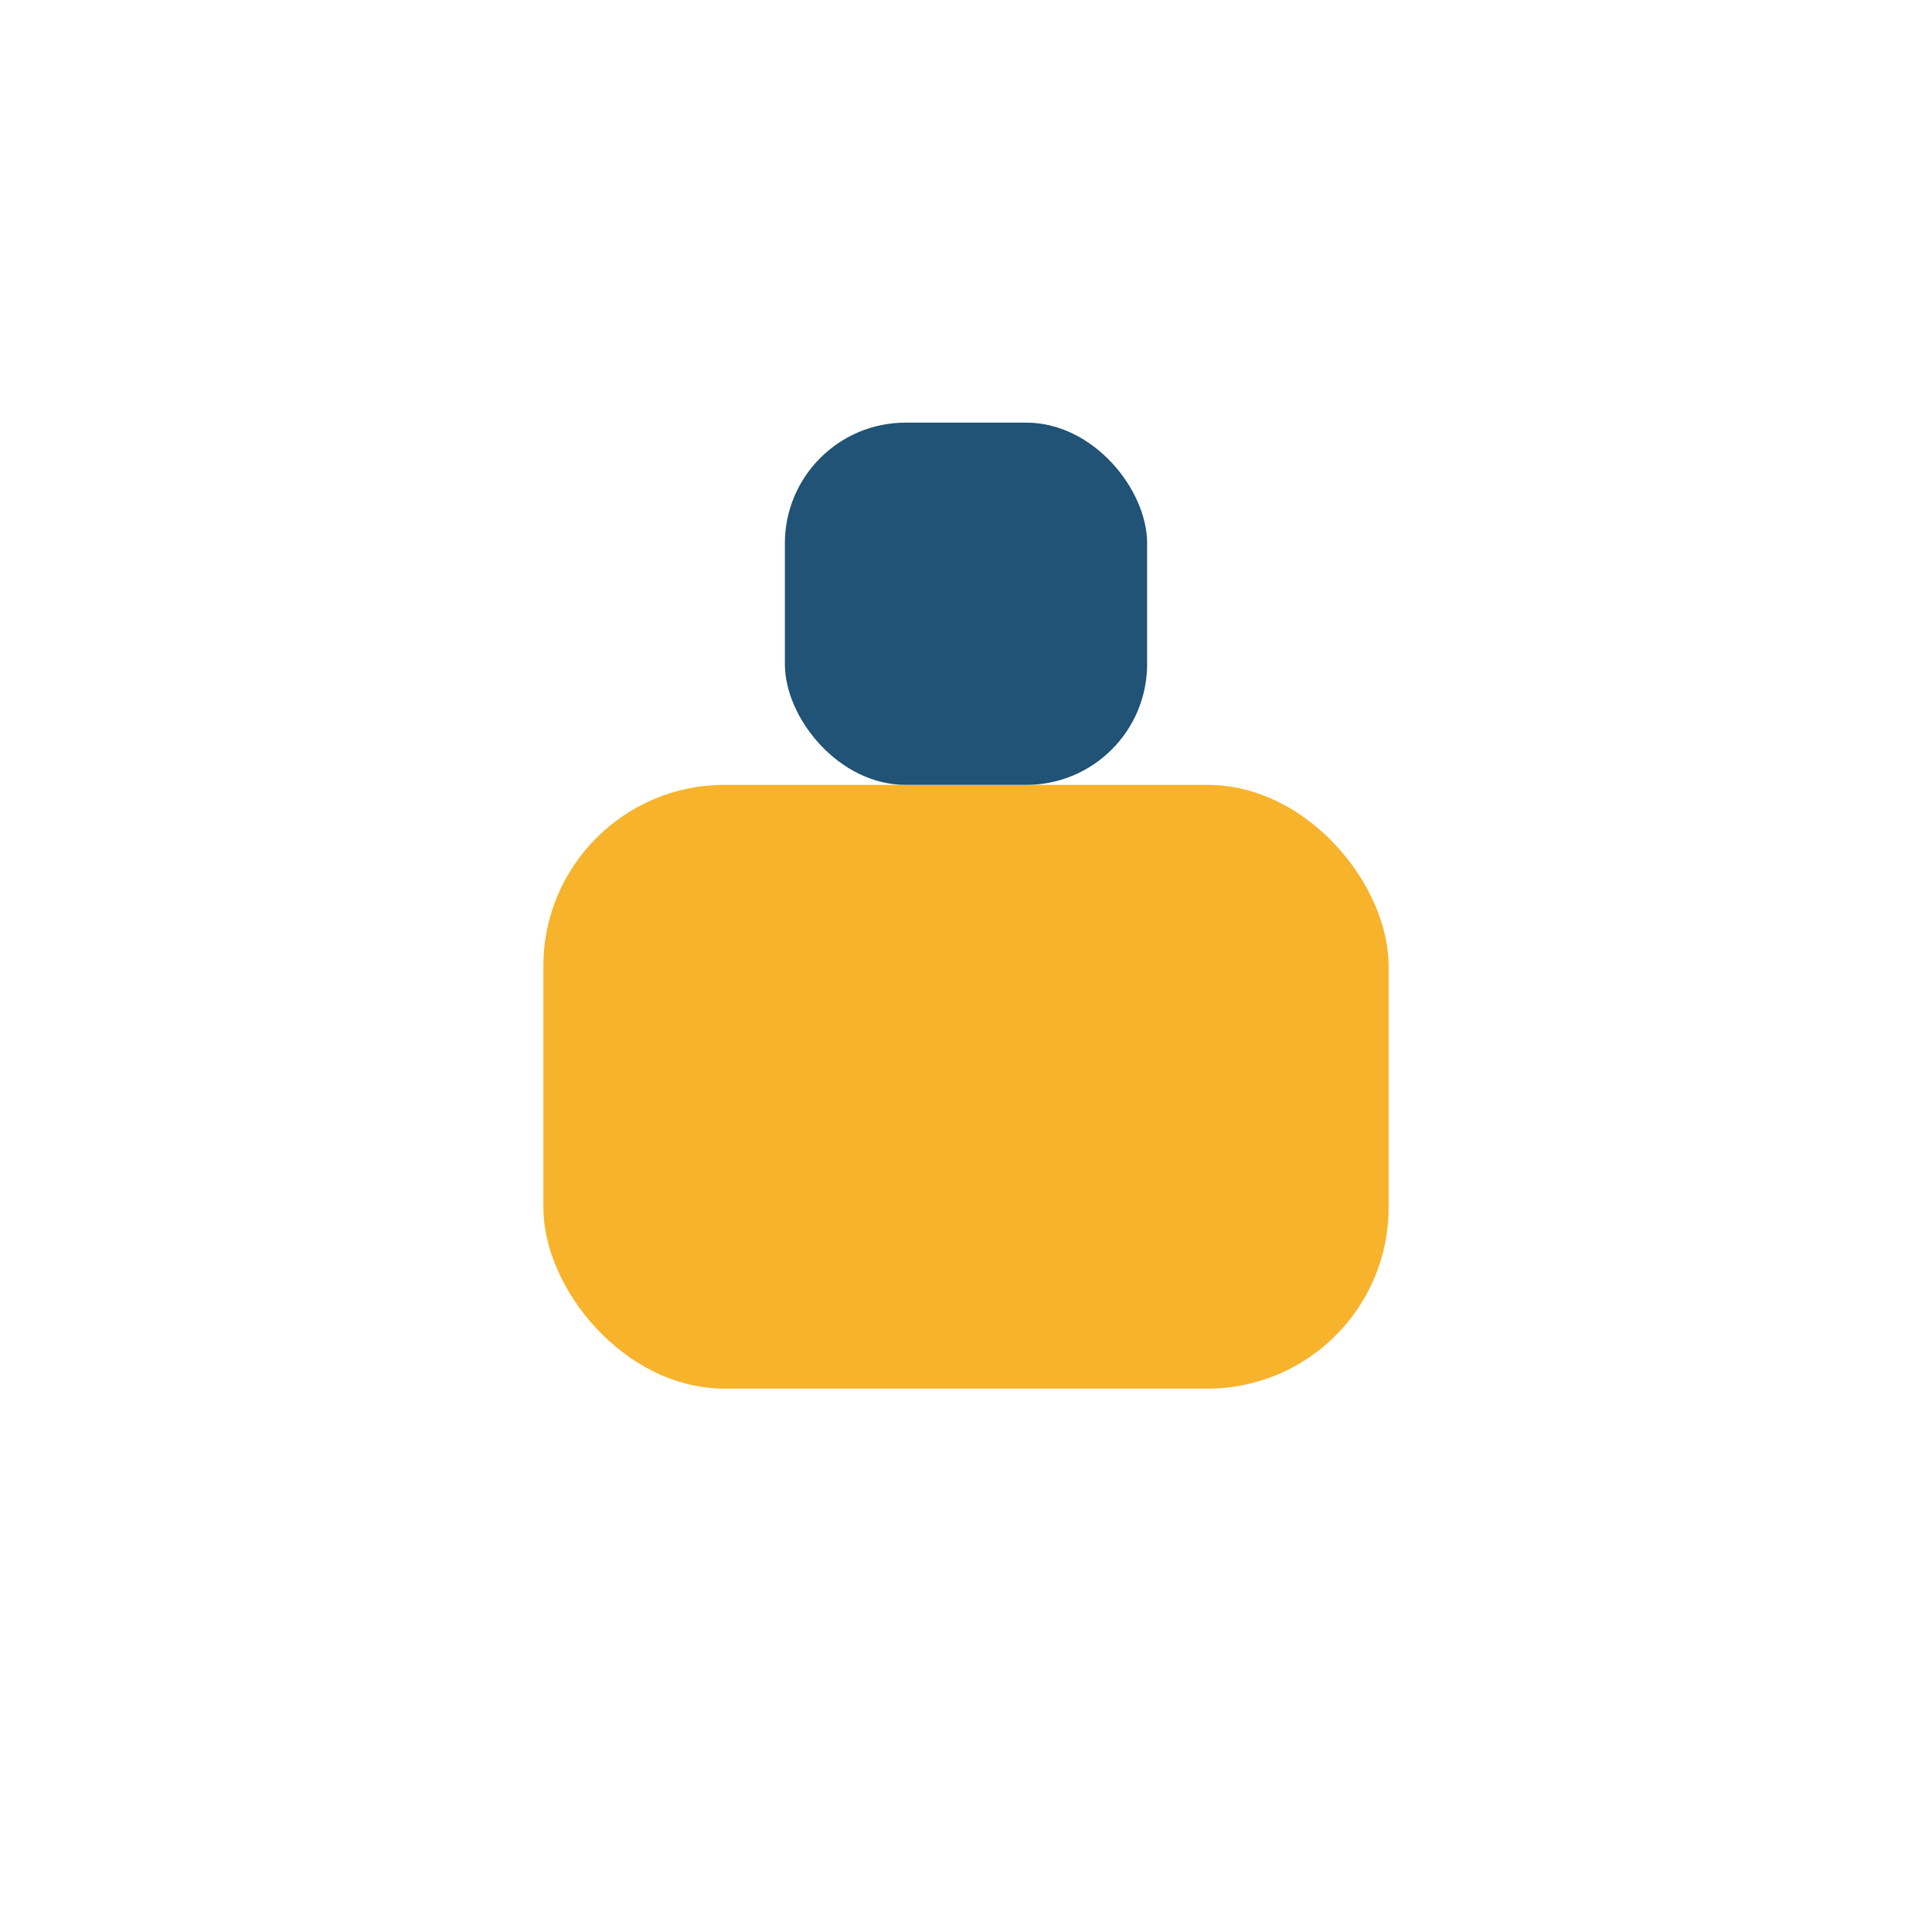 <?xml version="1.0" encoding="UTF-8"?>
<svg xmlns="http://www.w3.org/2000/svg" width="32" height="32" viewBox="0 0 32 32"><rect x="9" y="13" width="14" height="10" rx="3" fill="#F7B32B"/><rect x="13" y="7" width="6" height="6" rx="2" fill="#205375"/></svg>